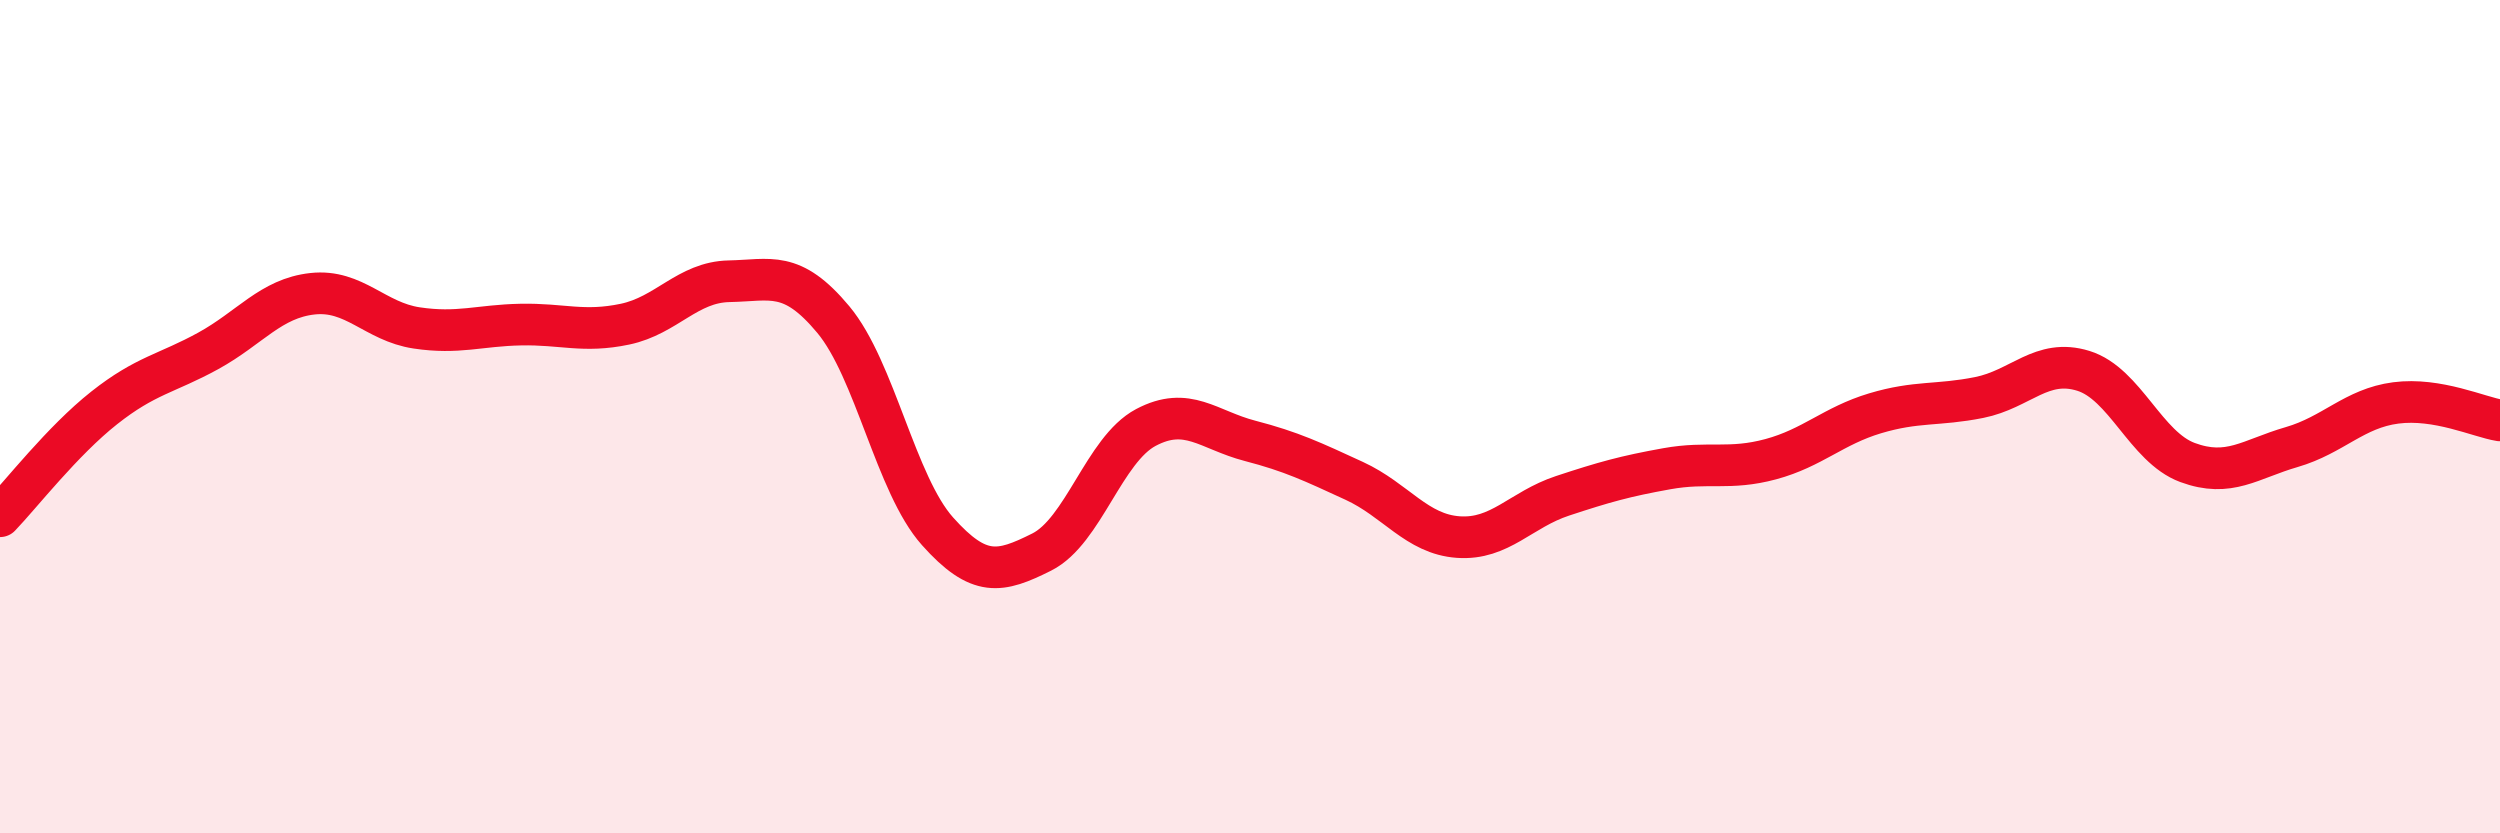 
    <svg width="60" height="20" viewBox="0 0 60 20" xmlns="http://www.w3.org/2000/svg">
      <path
        d="M 0,12.39 C 0.5,11.87 1.5,10.58 2.5,9.79 C 3.5,9 4,8.97 5,8.42 C 6,7.87 6.5,7.16 7.5,7.05 C 8.5,6.94 9,7.72 10,7.87 C 11,8.02 11.5,7.81 12.5,7.79 C 13.5,7.77 14,7.99 15,7.78 C 16,7.57 16.5,6.77 17.5,6.75 C 18.5,6.73 19,6.47 20,7.67 C 21,8.87 21.5,11.63 22.5,12.75 C 23.5,13.87 24,13.75 25,13.25 C 26,12.75 26.5,10.79 27.5,10.26 C 28.5,9.73 29,10.32 30,10.58 C 31,10.84 31.5,11.08 32.5,11.54 C 33.5,12 34,12.82 35,12.89 C 36,12.96 36.5,12.23 37.5,11.9 C 38.5,11.57 39,11.43 40,11.25 C 41,11.07 41.5,11.29 42.5,11.02 C 43.5,10.75 44,10.22 45,9.92 C 46,9.62 46.5,9.74 47.5,9.54 C 48.5,9.34 49,8.59 50,8.9 C 51,9.21 51.5,10.73 52.5,11.1 C 53.5,11.47 54,11.02 55,10.73 C 56,10.44 56.5,9.8 57.5,9.67 C 58.5,9.54 59.5,10.01 60,10.09L60 20L0 20Z"
        fill="#EB0A25"
        opacity="0.1"
        stroke-linecap="round"
        stroke-linejoin="round"
      />
      <path
        d="M 0,12.39 C 0.5,11.87 1.5,10.58 2.5,9.79 C 3.5,9 4,8.97 5,8.42 C 6,7.87 6.5,7.16 7.5,7.05 C 8.5,6.94 9,7.72 10,7.87 C 11,8.02 11.5,7.81 12.5,7.79 C 13.5,7.77 14,7.99 15,7.78 C 16,7.57 16.5,6.77 17.5,6.75 C 18.5,6.73 19,6.47 20,7.67 C 21,8.87 21.5,11.63 22.5,12.75 C 23.5,13.87 24,13.75 25,13.25 C 26,12.75 26.5,10.79 27.5,10.26 C 28.5,9.73 29,10.32 30,10.58 C 31,10.84 31.5,11.08 32.5,11.54 C 33.5,12 34,12.82 35,12.89 C 36,12.96 36.5,12.23 37.5,11.9 C 38.5,11.57 39,11.43 40,11.25 C 41,11.07 41.5,11.29 42.5,11.02 C 43.5,10.75 44,10.22 45,9.92 C 46,9.62 46.5,9.74 47.5,9.54 C 48.5,9.34 49,8.59 50,8.9 C 51,9.21 51.5,10.73 52.5,11.1 C 53.5,11.47 54,11.02 55,10.73 C 56,10.44 56.5,9.8 57.5,9.67 C 58.5,9.54 59.5,10.01 60,10.09"
        stroke="#EB0A25"
        stroke-width="1"
        fill="none"
        stroke-linecap="round"
        stroke-linejoin="round"
      />
    </svg>
  